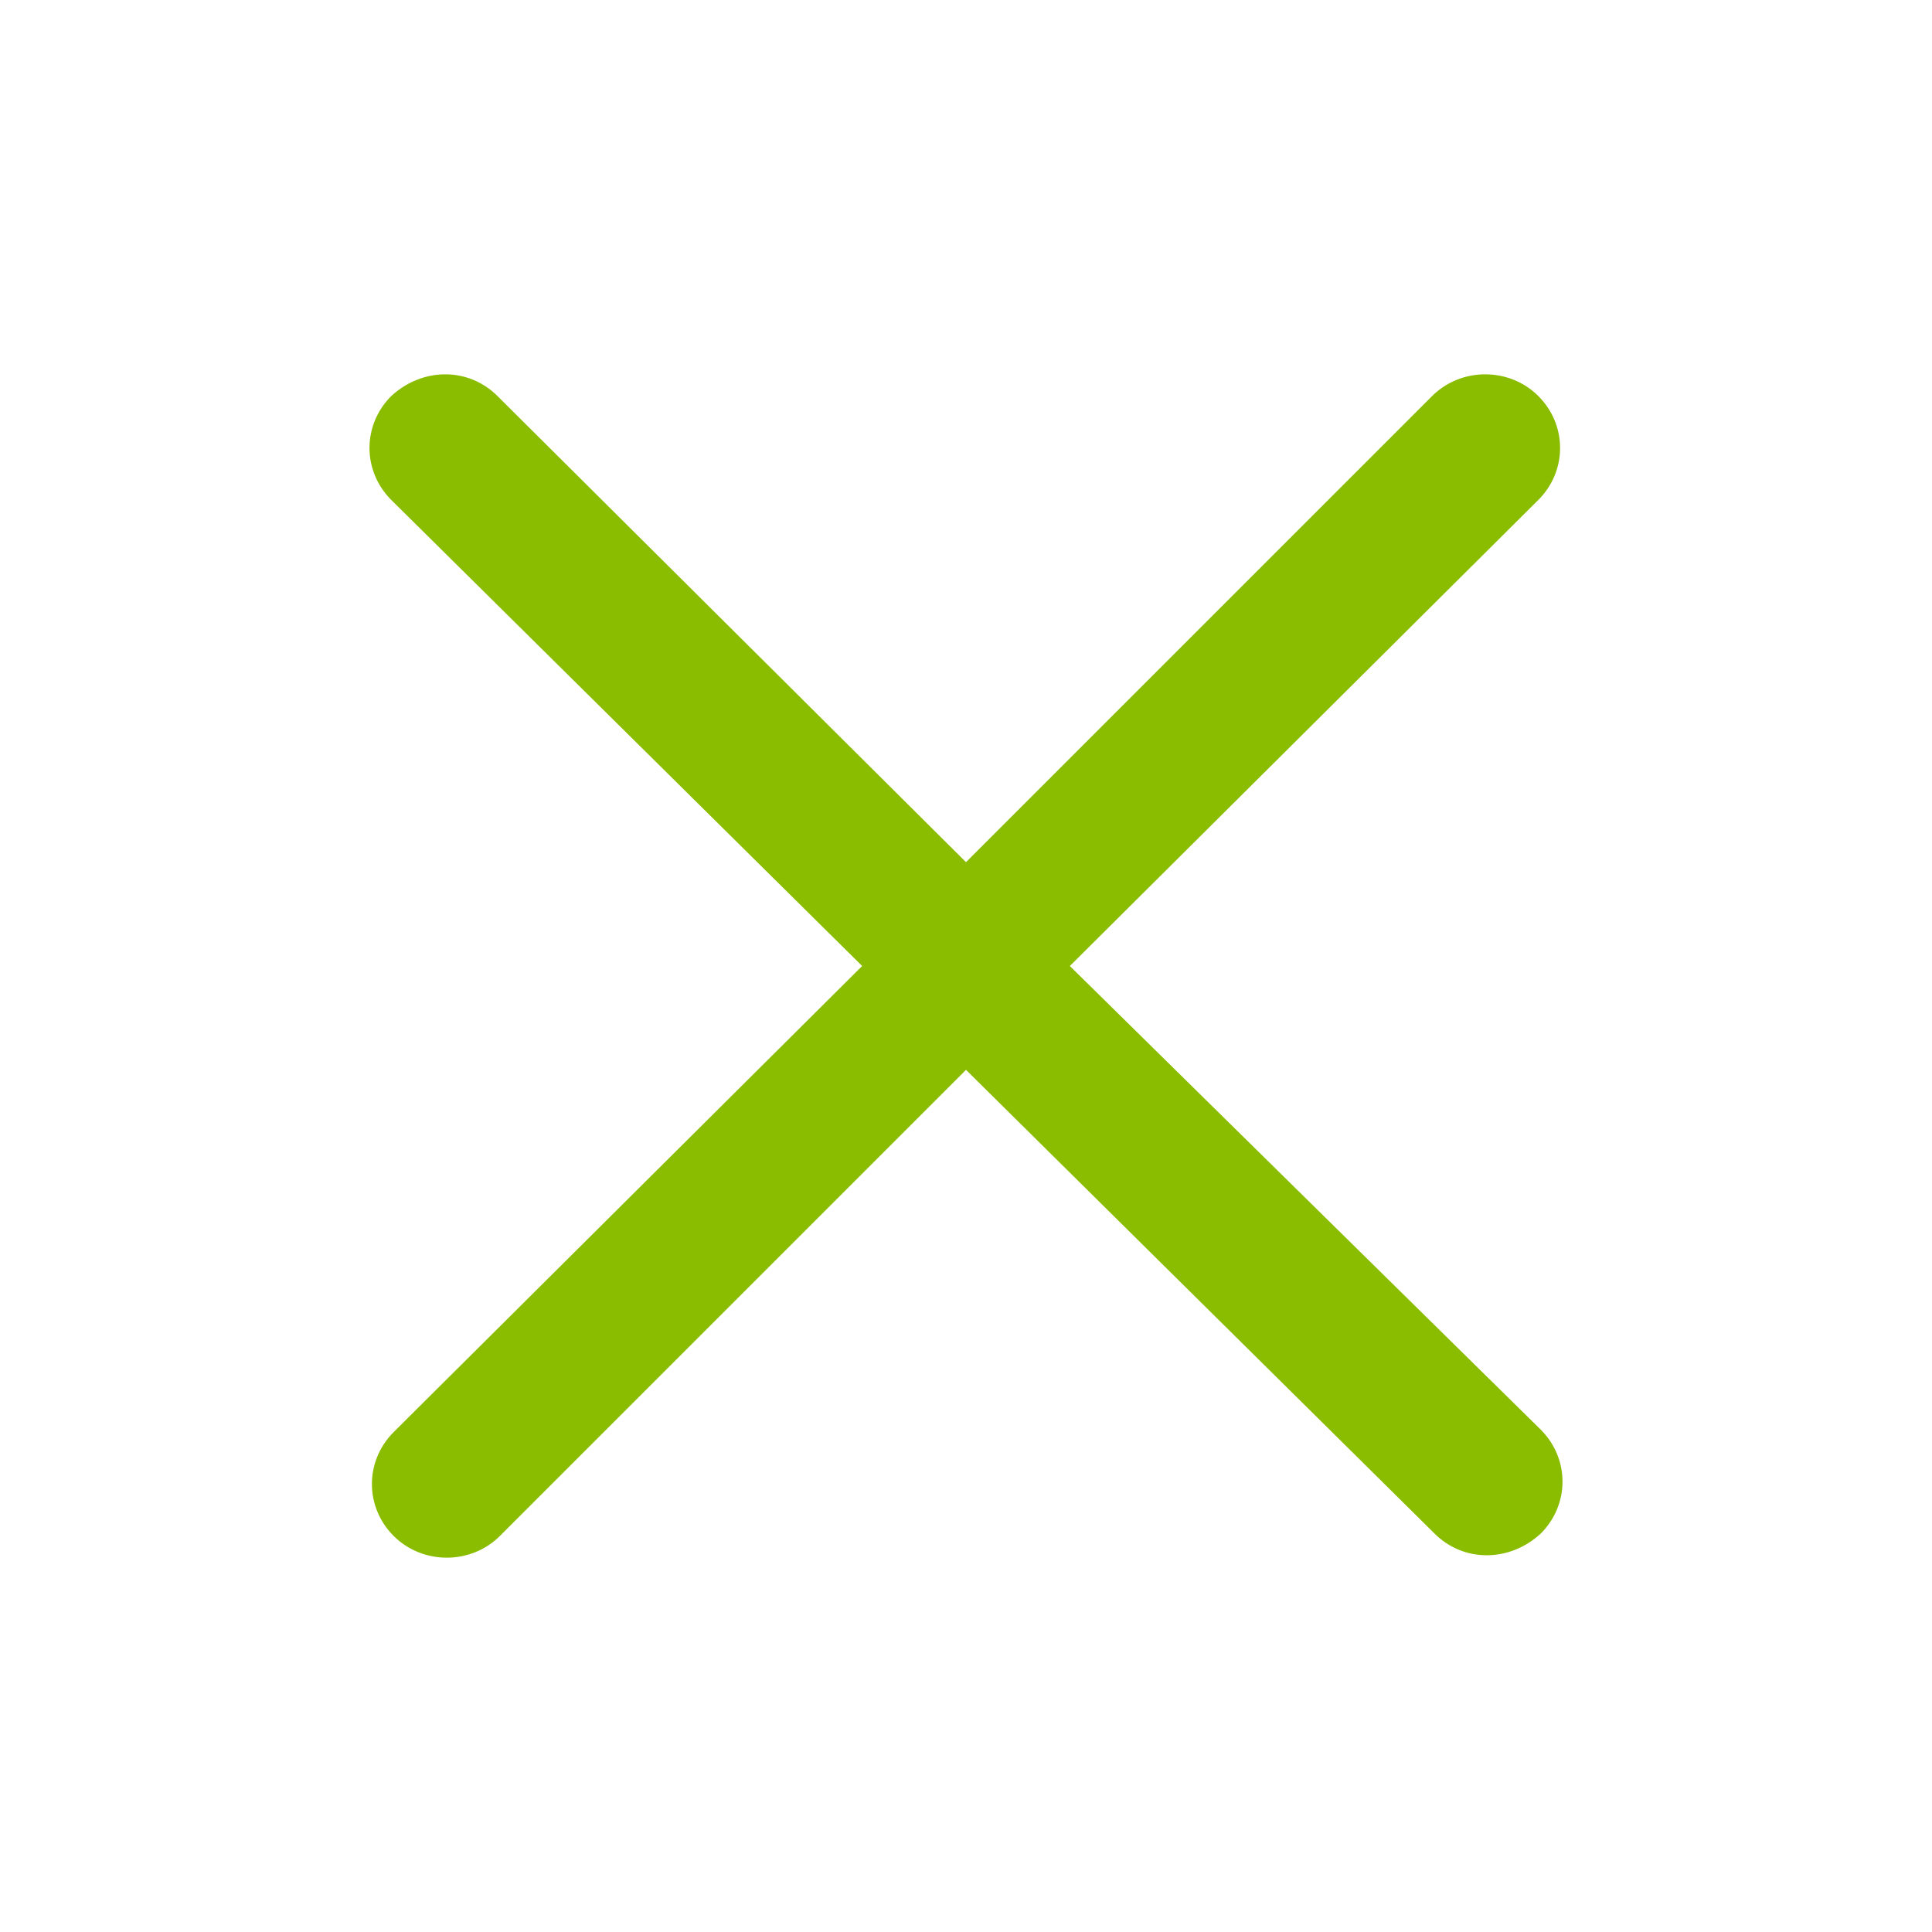 <svg xmlns="http://www.w3.org/2000/svg" width="80" height="80"><path d="M44.3 40l19.4-19.3c1.2-1.2 1.2-3.1 0-4.3-1.2-1.2-3.2-1.2-4.4 0L40 35.7 20.6 16.4c-1.2-1.2-3.1-1.2-4.4 0-1.2 1.2-1.2 3.1 0 4.3L35.7 40 16.3 59.3c-1.2 1.2-1.2 3.1 0 4.3 1.2 1.2 3.2 1.2 4.4 0L40 44.3l19.4 19.2c1.2 1.2 3.1 1.2 4.4 0 1.2-1.2 1.2-3.1 0-4.3L44.3 40z" fill="#8abc00"/></svg>